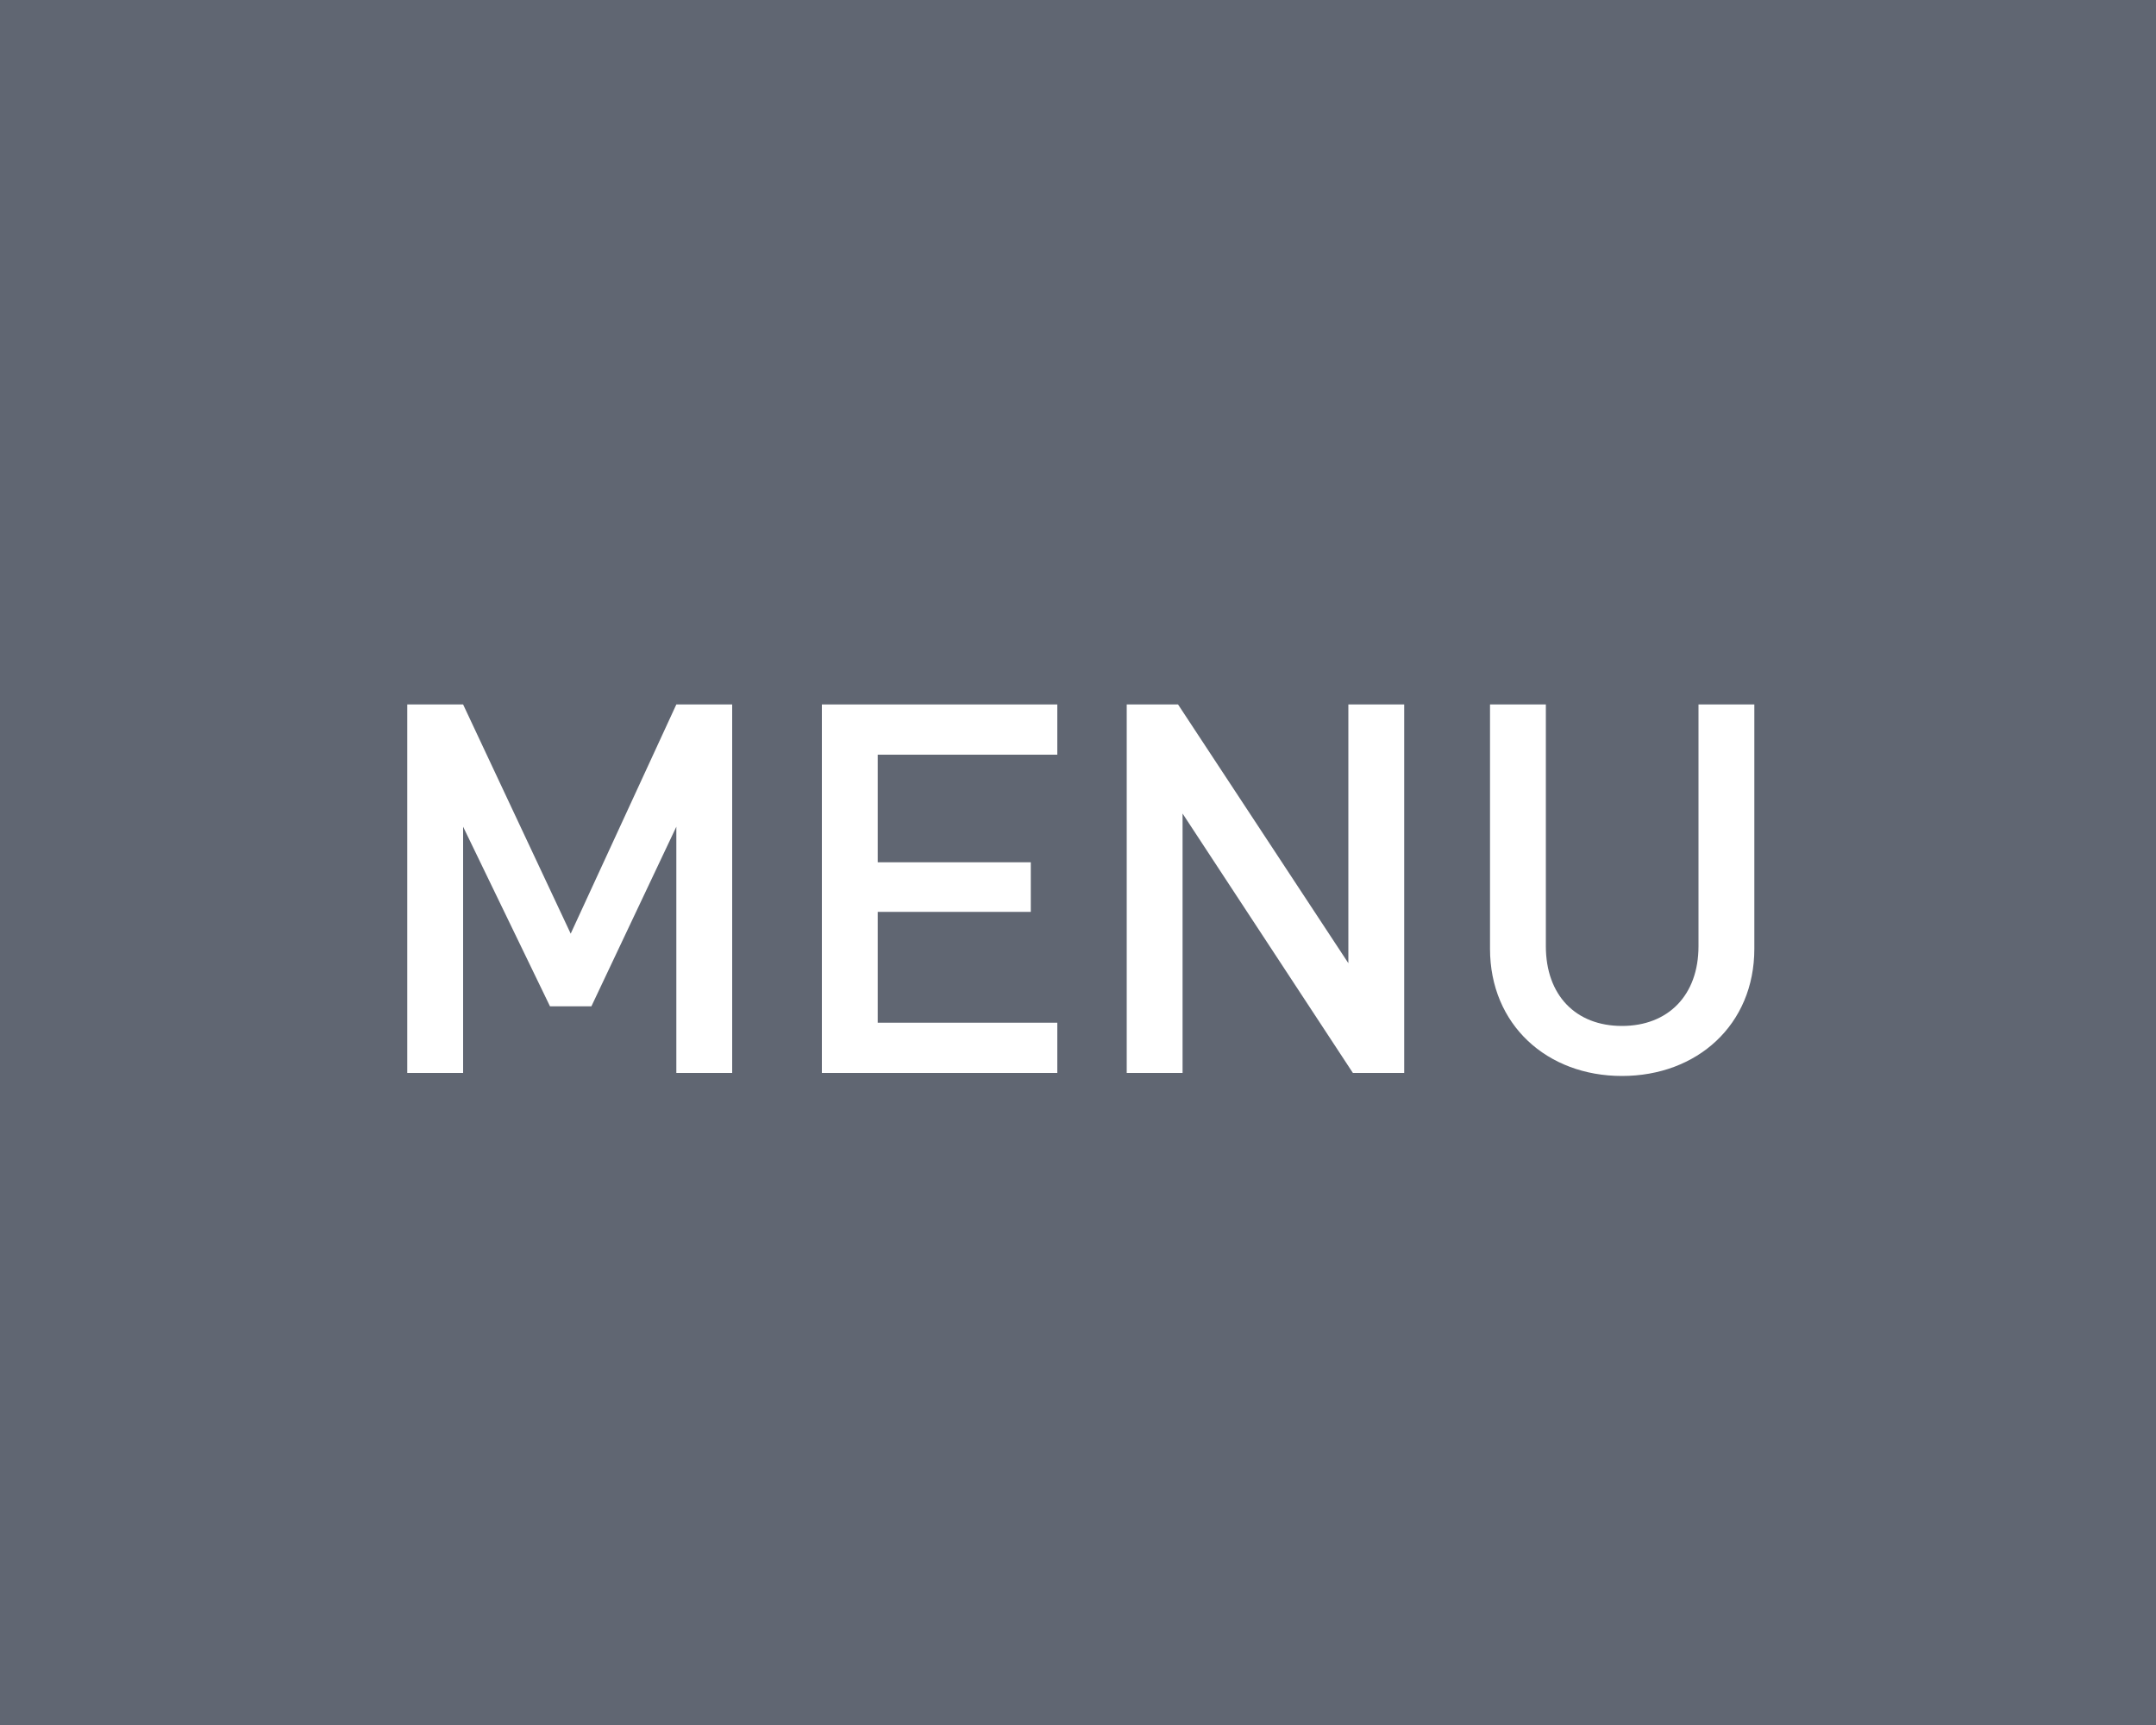 <?xml version="1.0" encoding="UTF-8"?><svg id="_イヤー_2" xmlns="http://www.w3.org/2000/svg" viewBox="0 0 100 80"><rect x="0" y="0" width="100" height="80" fill="#333333" stroke="none"/><defs><style>.cls-1{fill:#fff;}.cls-2{fill:#606672;}</style></defs><g id="_イヤー_1-2"><g><g><rect class="cls-2" x=".5" y=".5" width="99" height="79"/><path class="cls-2" d="M99,1V79H1V1H99m1-1H0V80H100V0h0Z"/></g><g><path class="cls-1" d="M31.37,49.76v-11.42l-3.94,8.33h-1.92l-4.03-8.33v11.42h-2.59v-17.09h2.59l4.99,10.63,4.9-10.63h2.59v17.09h-2.59Z"/><path class="cls-1" d="M38.12,49.76v-17.09h10.92v2.33h-8.33v4.99h7.1v2.3h-7.1v5.14h8.33v2.33h-10.92Z"/><path class="cls-1" d="M62.75,49.76l-7.9-12.03v12.03h-2.59v-17.09h2.38l7.9,12v-12h2.59v17.09h-2.38Z"/><path class="cls-1" d="M75.23,49.9c-3.48,0-6.12-2.38-6.12-5.9v-11.33h2.59v11.21c0,2.28,1.39,3.7,3.53,3.7s3.55-1.42,3.55-3.7v-11.21h2.59v11.33c0,3.53-2.66,5.9-6.14,5.9Z"/></g></g></g></svg>